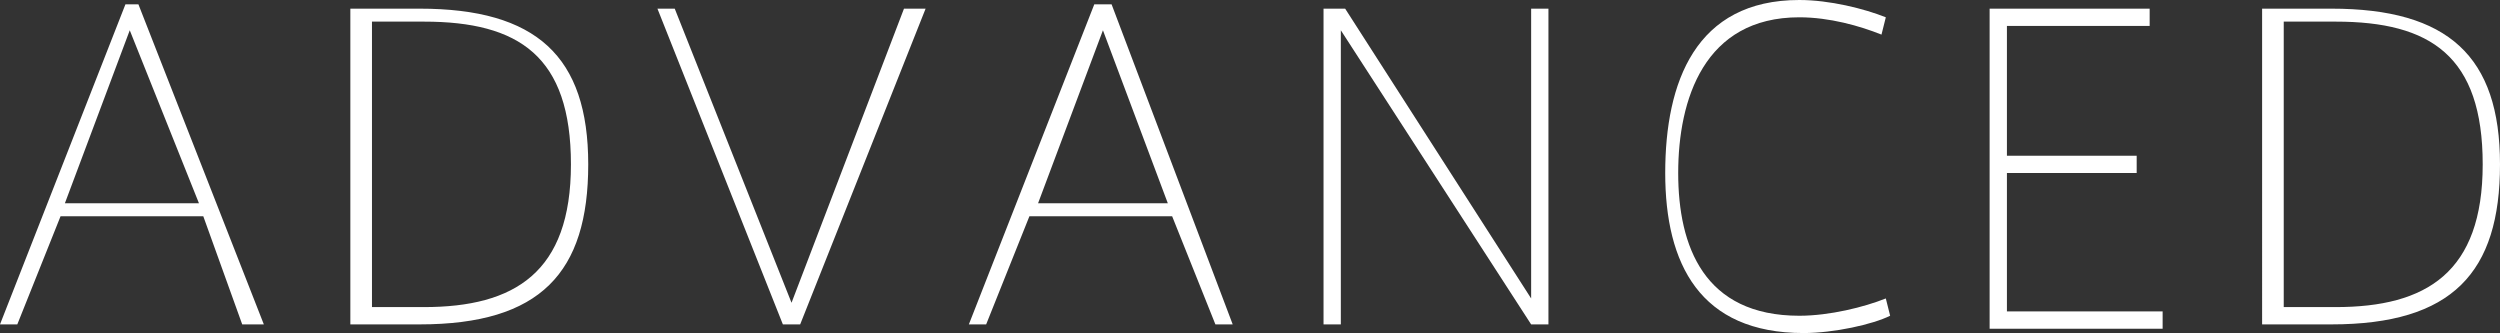 <?xml version="1.0" encoding="utf-8"?>
<!-- Generator: Adobe Illustrator 27.8.1, SVG Export Plug-In . SVG Version: 6.00 Build 0)  -->
<svg version="1.1" id="_レイヤー_4" xmlns="http://www.w3.org/2000/svg" xmlns:xlink="http://www.w3.org/1999/xlink" x="0px"
	 y="0px" viewBox="0 0 57.8 7.7" style="enable-background:new 0 0 57.8 7.7;" xml:space="preserve">
<rect x="0" y="0" width="57.8" height="7.7" fill="#333333" stroke="none"/>
<style type="text/css">
	.st0{fill:#FFFFFF;}
</style>
<path class="st0" d="M6.1,7.5H5.6L4.7,5H1.4l-1,2.5H0l2.9-7.4h0.3L6.1,7.5L6.1,7.5z M4.6,4.7L3,0.7l-1.5,4H4.6L4.6,4.7z"/>
<path class="st0" d="M13.6,3.8c0,2.5-1.1,3.7-3.9,3.7H8.1V0.2h1.6C12.4,0.2,13.6,1.3,13.6,3.8L13.6,3.8z M13.2,3.8
	c0-2.5-1.2-3.3-3.4-3.3H8.6v6.6h1.2C11.9,7.1,13.2,6.3,13.2,3.8z"/>
<path class="st0" d="M21.4,0.2l-2.9,7.3h-0.4l-2.9-7.3h0.4L18.3,7l2.6-6.8H21.4z"/>
<path class="st0" d="M28.5,7.5h-0.4l-1-2.5h-3.3l-1,2.5h-0.4l2.9-7.4h0.4L28.5,7.5z M27,4.7l-1.5-4l-1.5,4C23.9,4.7,27,4.7,27,4.7z"
	/>
<path class="st0" d="M35.8,0.2v7.3h-0.4L31,0.7v6.8h-0.4V0.2h0.5l4.3,6.7V0.2C35.4,0.2,35.8,0.2,35.8,0.2z"/>
<path class="st0" d="M43.7,7.3c-0.4,0.2-1.3,0.4-2,0.4c-2.4,0-3.2-1.6-3.2-3.7S39.2,0,41.6,0c0.7,0,1.5,0.2,2,0.4l-0.1,0.4
	c-0.5-0.2-1.2-0.4-1.9-0.4c-2.2,0-2.8,1.9-2.8,3.6s0.6,3.3,2.8,3.3c0.7,0,1.5-0.2,2-0.4C43.6,6.9,43.7,7.3,43.7,7.3z"/>
<path class="st0" d="M50,7.2v0.4h-4V0.2h3.7v0.4h-3.3v3h3v0.4h-3v3.2L50,7.2L50,7.2z"/>
<path class="st0" d="M57.8,3.8c0,2.5-1.1,3.7-3.9,3.7h-1.6V0.2h1.6C56.6,0.2,57.8,1.3,57.8,3.8L57.8,3.8z M57.4,3.8
	c0-2.5-1.2-3.3-3.4-3.3h-1.2v6.6h1.2C56.1,7.1,57.4,6.3,57.4,3.8z"/>
</svg>
